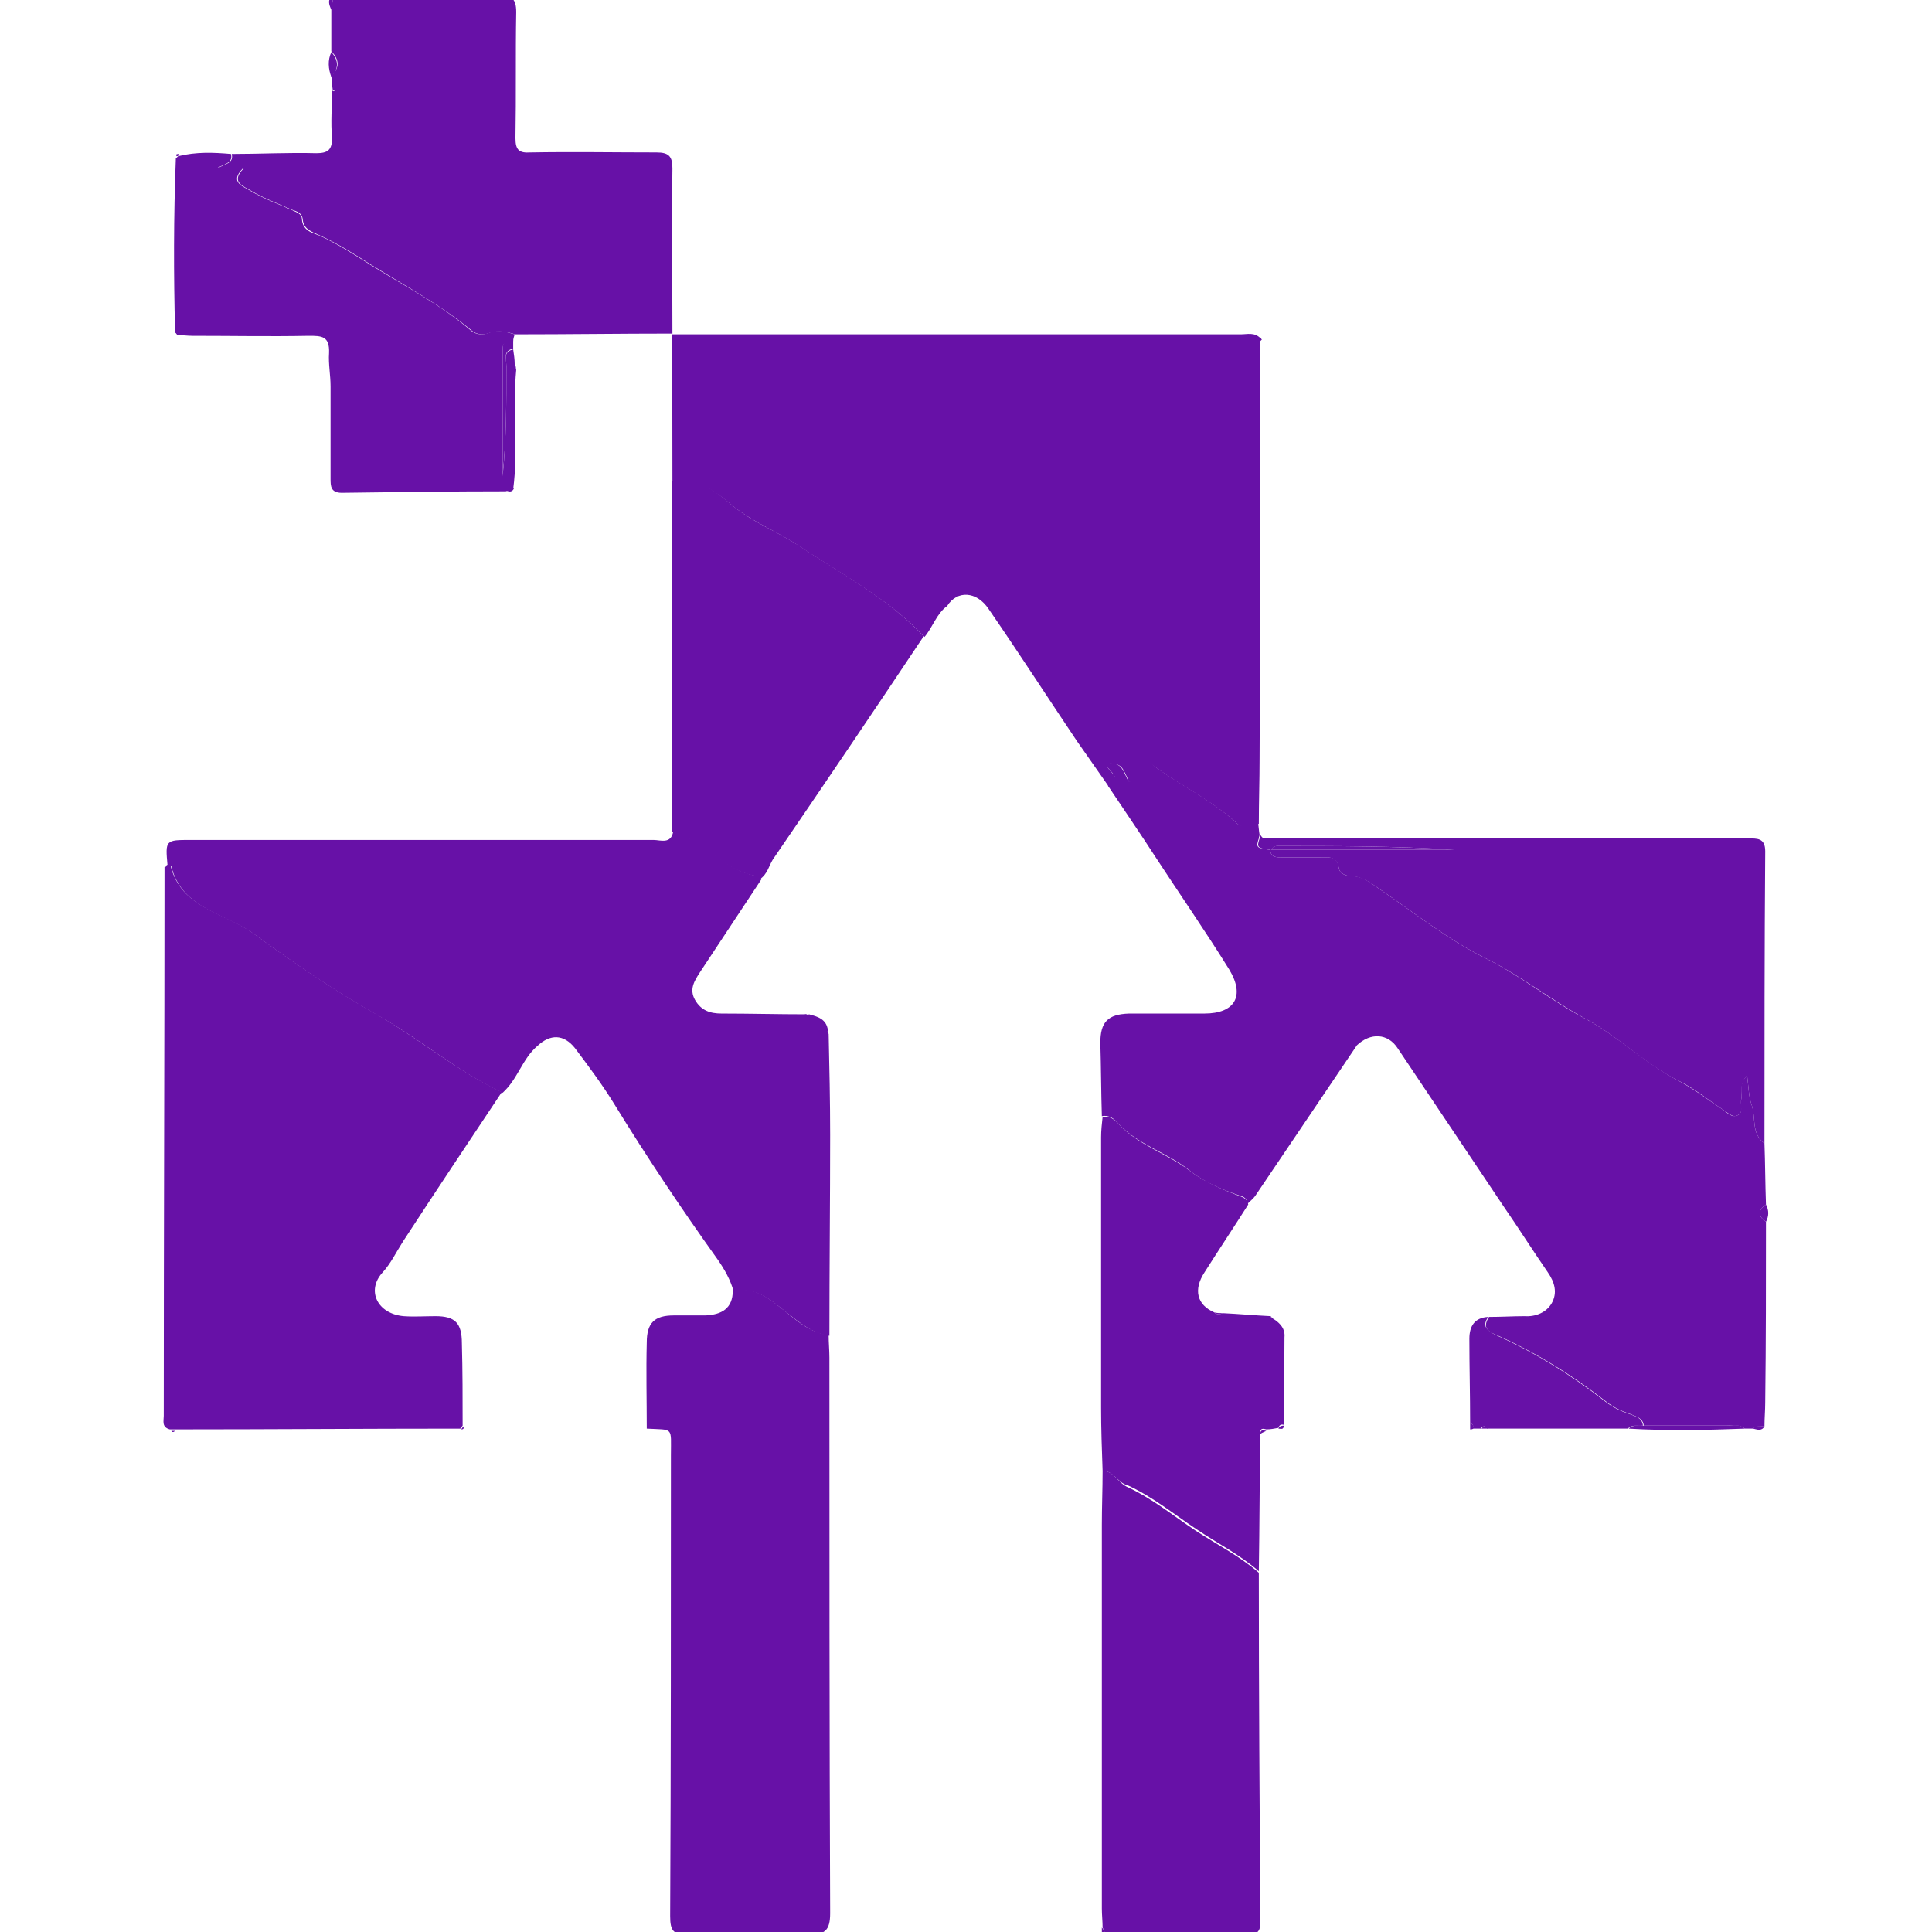 <?xml version="1.0" encoding="utf-8"?>
<!-- Generator: Adobe Illustrator 27.5.0, SVG Export Plug-In . SVG Version: 6.00 Build 0)  -->
<svg version="1.1" id="Layer_1" xmlns="http://www.w3.org/2000/svg" xmlns:xlink="http://www.w3.org/1999/xlink" x="0px" y="0px"
	 viewBox="0 0 256 256" style="enable-background:new 0 0 256 256;" xml:space="preserve">
<style type="text/css">
	.st0{fill:#6711A7;}
</style>
<g id="WMx7DU.tif">
	<g>
		<path class="st0" d="M89,44.3c25.1,0,50.2,0,75.4,0c0.9,0,1.8-0.3,2.6,0.5c-0.1,0.2-0.1,0.3,0,0.5c0,18.4,0,36.8-0.1,55.2
			c0,2.9-0.1,5.8-0.1,8.7c-1-0.4-2,0.8-2.8,0c-3.2-3-7.2-4.9-10.7-7.4c-0.9-0.6-1.9-1.6-2.8-1.3c-1.1,0.4-0.3,1.9-0.6,2.9
			c-0.1,0.2-0.1,0.3-0.3,0.2c-1-2.3-1-2.3-2.9-2.5c-0.4,1.1,2.6,1.9,0.2,3.1c-1.4-2-2.8-4-4.2-6c-3.9-5.8-7.7-11.7-11.7-17.5
			c-1.6-2.4-4.2-2.5-5.5-0.4c-1.4,1-1.9,2.8-3,4.1c-4.8-5.1-11-8.3-16.7-12.1c-2.7-1.8-5.8-3-8.5-5.1c-2.3-1.9-4.8-4-8.2-3.3
			C89.1,57.2,89.1,50.7,89,44.3C89,44.2,89,44.3,89,44.3z"/>
		<path class="st0" d="M146.8,104.1c2.4-1.2-0.6-2.1-0.2-3.1c1.9,0.3,1.9,0.3,2.9,2.5c0.2,0.1,0.3,0.1,0.3-0.2
			c0.2-1-0.6-2.5,0.6-2.9c0.9-0.4,2,0.6,2.8,1.3c3.5,2.5,7.5,4.4,10.7,7.4c0.8,0.8,1.9-0.4,2.8,0c0.1,0.5,0.1,1,0.2,1.5
			c0,0.2-0.1,0.3-0.1,0.5c-0.4,1.2-0.3,1.3,1.5,1.5l0,0c0.1,1.1,0.9,1,1.7,1c1.7,0,3.3,0,5,0c1.1,0,2.2-0.2,2.4,1.4
			c0.1,0.8,1,1.1,1.8,1.1c1.3,0,2.3,0.8,3.3,1.5c4.7,3.2,9.2,6.8,14.2,9.3c4.7,2.3,8.8,5.7,13.4,8.1c4.3,2.3,7.9,5.9,12.3,8.2
			c2.1,1.1,4,2.6,6,3.9c0.5,0.4,1.1,1,1.8,0.7c0.9-0.4,0.3-1.3,0.5-2c0.2-1-0.4-2.1,0.8-3.3c0.2,1.5,0.2,2.8,0.6,3.9
			c0.6,1.7-0.1,3.8,1.7,5.1c0.1,2.7,0.1,5.4,0.2,8.1c-1.1,0.8-1.1,1.5,0,2.3c0,8,0,15.9-0.1,23.9c0,1.1-0.1,2.1-0.1,3.2
			c-0.5,0-1.1-0.1-1.5,0.3c-0.4,0-0.7,0-1.1,0c-0.7-0.6-1.6-0.4-2.4-0.4c-3.7,0-7.4,0-11,0c-0.1-1-1-1.2-1.7-1.5
			c-1.2-0.4-2.3-0.9-3.3-1.7c-4.5-3.5-9.3-6.5-14.5-8.8c-1.2-0.5-1.9-1-1-2.4c1.6,0,3.2-0.1,4.7-0.1c1.5,0.1,2.9-0.5,3.6-1.7
			c0.8-1.4,0.4-2.8-0.5-4.1c-2-2.9-3.9-5.9-5.9-8.8c-4.7-7-9.3-13.9-14-20.9c-1.3-2-3.6-2.1-5.4-0.4c-4.5,6.7-9,13.3-13.5,20
			c-0.3,0.4-0.7,0.7-1,1c-0.1-0.7-0.4-0.9-1.1-1.1c-2.4-0.8-4.9-1.9-6.7-3.4c-2.9-2.3-6.7-3.3-9.3-6.1c-0.5-0.6-1.2-1.2-2.2-1
			c-0.1-3.2-0.1-6.5-0.2-9.7c0-2.8,1-3.8,3.8-3.9c3.3,0,6.6,0,10,0c4,0,5.4-2.3,3.3-5.8c-3.1-5-6.5-9.9-9.7-14.8
			C151.2,110.6,149,107.4,146.8,104.1z"/>
		<path class="st0" d="M109.8,137c0.1,4.5,0.2,8.9,0.2,13.4c0,8.9-0.1,17.7-0.1,26.6c-2.3-0.3-4-1.8-5.7-3.1c-2.1-1.7-4.1-3.4-7-2.8
			c-0.4-1.5-1.2-2.9-2.1-4.2c-4.8-6.7-9.4-13.6-13.7-20.6c-1.6-2.6-3.4-5-5.2-7.4c-1.5-1.9-3.3-1.9-5-0.3c-2,1.7-2.6,4.4-4.6,6.2
			c-6-2.8-11-7.2-16.8-10.4c-5.6-3.2-10.9-6.8-16.1-10.6c-3.8-2.8-9.6-3.3-11-9c0-0.1-0.3-0.1-0.5-0.1c-0.3-3.4-0.3-3.4,3.1-3.4
			c20.4,0,40.9,0,61.3,0c0.9,0,2.3,0.6,2.6-1.1c0.6,0.2,1.3,0.4,1.8,0.7c3.3,1.6,5.7,4.8,9.7,5.2c0.1,0,0.1,0.3,0.2,0.4
			c-2.7,4.1-5.5,8.3-8.2,12.4c-0.7,1.1-1.4,2.2-0.6,3.6c0.8,1.4,2,1.8,3.5,1.8c3.7,0,7.5,0.1,11.2,0.1c0,0,0.2,0.1,0.2,0.1l0.2-0.1
			c1.1,0.3,2.3,0.6,2.5,2.1C109.6,136.7,109.7,136.8,109.8,137z"/>
		<path class="st0" d="M22.1,114.6c0.2,0,0.4,0,0.5,0.1c1.4,5.7,7.2,6.2,11,9c5.2,3.8,10.5,7.4,16.1,10.6
			c5.7,3.2,10.8,7.6,16.8,10.4c-4.4,6.6-8.8,13.2-13.1,19.8c-0.9,1.4-1.6,2.9-2.7,4.1c-2.2,2.4-0.7,5.5,2.8,5.8c1.4,0.1,2.8,0,4.2,0
			c2.6,0,3.5,0.9,3.5,3.6c0.1,3.6,0.1,7.3,0.1,10.9c-0.1,0.1-0.2,0.3-0.3,0.4c-12.7,0-25.3,0.1-38,0.1c-0.2,0-0.3,0-0.5,0
			c-1.1-0.3-0.8-1.1-0.8-1.8c0-24.2,0.1-48.4,0.1-72.7C22,114.9,22.1,114.7,22.1,114.6z"/>
		<path class="st0" d="M97.1,171c3-0.6,5,1.2,7,2.8c1.7,1.4,3.4,2.8,5.7,3.1c0,1,0.1,2,0.1,3c0,24.5,0,49,0.1,73.6
			c0,2.3-0.7,2.9-2.9,2.8c-5.3-0.2-10.6-0.1-16,0c-1.9,0.1-2.3-0.5-2.3-2.4c0.1-20.4,0.1-40.7,0.1-61.1c0-3.8,0.4-3.3-3.2-3.5
			c0-3.8-0.1-7.6,0-11.4c0-2.6,1-3.6,3.6-3.6c1.4,0,2.8,0,4.2,0C95.6,174.2,97.1,173.4,97.1,171z"/>
		<path class="st0" d="M44.2-0.6c7.3,0,14.6,0.1,21.9,0c1.7,0,2.3,0.4,2.3,2.2c-0.1,5.6,0,11.1-0.1,16.7c0,1.6,0.5,2,2,1.9
			c5.6-0.1,11.1,0,16.7,0c1.6,0,2.1,0.5,2.1,2.1c-0.1,7.3,0,14.6,0,21.9c0,0,0,0,0,0c-6.9,0-13.9,0.1-20.8,0.1
			c-1.1-0.3-2.2-0.6-3.4-0.2c-0.7,0.3-1.7,0.3-2.4-0.3c-4.1-3.4-8.8-5.9-13.3-8.7c-2.2-1.4-4.4-2.8-6.8-3.9
			c-1.1-0.5-2.2-0.8-2.3-2.2c-0.1-0.8-0.8-1-1.4-1.2c-1.8-0.8-3.7-1.5-5.4-2.5c-0.9-0.6-2.9-1.1-1-3c-1.1,0-2.1,0-3.5,0
			c1.1-0.6,2.2-0.7,1.9-1.9c3.7,0,7.5-0.2,11.2-0.1c1.5,0,2.1-0.4,2.1-2C43.8,16.2,44,14.1,44,12c0.1,0,0.1,0.1,0.2,0.1
			c0.1,0,0.1-0.1,0.2-0.1c-0.1,0-0.2,0-0.3,0c-0.1-0.6-0.1-1.3-0.2-1.9c1.1-1.1,1.1-2.2,0-3.3c0-1.9,0-3.8,0-5.7
			C44,0.6,44.1,0,44.2-0.6z"/>
		<path class="st0" d="M233.8,151.5c-1.8-1.3-1.1-3.4-1.7-5.1c-0.4-1.1-0.4-2.4-0.6-3.9c-1.1,1.2-0.6,2.3-0.8,3.3
			c-0.1,0.7,0.4,1.6-0.5,2c-0.6,0.3-1.2-0.3-1.8-0.7c-2-1.3-3.9-2.9-6-3.9c-4.4-2.2-8-5.9-12.3-8.2c-4.6-2.5-8.7-5.8-13.4-8.1
			c-5-2.5-9.5-6.1-14.2-9.3c-1-0.7-2-1.4-3.3-1.5c-0.8,0-1.7-0.3-1.8-1.1c-0.3-1.6-1.4-1.4-2.4-1.4c-1.7,0-3.3,0-5,0
			c-0.8,0-1.6,0.1-1.7-1c8.1,0,16.2,0,24.4,0c-7.8-0.5-15.7-0.5-23.5-0.5c-0.3,0-0.6,0.3-0.8,0.5c-1.8-0.2-1.9-0.3-1.5-1.5
			c0,0,0.2,0,0.2,0l0.2-0.1c10.8,0,21.6,0.1,32.4,0.1c10.6,0,21.3,0,31.9,0c1.2,0,2.3-0.1,2.3,1.7
			C233.8,125.8,233.8,138.6,233.8,151.5z"/>
		<path class="st0" d="M166.8,208.4c0,15.5,0.1,30.9,0.2,46.4c0,1.5-0.8,1.5-1.9,1.5c-6.2,0-12.5,0-18.7,0c0-0.1,0.1-0.2,0-0.2
			c-0.1-0.2-0.2-0.5-0.3-0.7c0-0.8-0.1-1.7-0.1-2.5c0-16.9,0-33.8,0-50.8c0-2.4,0.1-4.8,0.1-7.2c1.5,0,2,1.5,3.2,2.1
			c3.3,1.5,6.1,3.8,9.1,5.8C161.3,204.7,164.3,206.2,166.8,208.4z"/>
		<path class="st0" d="M100.7,116.5c-0.1-0.2-0.1-0.4-0.2-0.4c-3.9-0.4-6.4-3.6-9.7-5.2c-0.6-0.3-1.2-0.5-1.8-0.7
			c0-15.5,0-30.9,0-46.4c3.5-0.8,5.9,1.4,8.2,3.3c2.6,2.1,5.7,3.3,8.5,5.1c5.7,3.8,11.9,7,16.7,12.1c-6.6,9.9-13.3,19.8-20,29.6
			C101.9,114.7,101.7,115.8,100.7,116.5z"/>
		<path class="st0" d="M30.6,20.4c0.3,1.2-0.8,1.3-1.9,1.9c1.4,0,2.4,0,3.5,0c-1.9,1.9,0.1,2.4,1,3c1.7,1,3.6,1.7,5.4,2.5
			c0.6,0.3,1.4,0.5,1.4,1.2c0.1,1.5,1.2,1.8,2.3,2.2c2.4,1.1,4.6,2.5,6.8,3.9c4.5,2.8,9.2,5.2,13.3,8.7c0.7,0.6,1.7,0.6,2.4,0.3
			c1.2-0.5,2.3-0.1,3.4,0.2c-0.1,0.3-0.2,0.6-0.2,0.9c-0.7,0-1.4,0.1-1.4,1c0,5.6,0,11.2,0,16.9c0.5-4.9,0.5-9.7,0.5-14.6
			c0-0.8-0.5-1.9,0.9-2.2c0.1,0.7,0.2,1.3,0.2,2c0.1,0.2,0.1,0.4,0.2,0.7c-0.5,5.3,0.3,10.5-0.4,15.8c-0.3,0.1-0.6,0.2-1,0.3
			c-7.2,0-14.4,0.1-21.7,0.2c-1.5,0-1.5-0.9-1.5-1.9c0-4.1,0-8.1,0-12.2c0-1.5-0.3-3-0.2-4.4c0.1-2.3-1-2.3-2.7-2.3
			c-5.1,0.1-10.3,0-15.4,0c-0.7,0-1.3-0.1-2-0.1c-0.1-0.1-0.2-0.3-0.3-0.4c-0.2-7.7-0.2-15.3,0.1-23c0.1-0.1,0.2-0.2,0.3-0.3
			C26,20.1,28.3,20.2,30.6,20.4z"/>
		<path class="st0" d="M146.1,194.9c-0.1-2.8-0.2-5.6-0.2-8.4c0-11.9,0-23.8,0-35.8c0-0.9,0.1-1.8,0.2-2.7c0.9-0.2,1.7,0.4,2.2,1
			c2.6,2.8,6.3,3.8,9.3,6.1c1.8,1.4,4.3,2.5,6.7,3.4c0.6,0.2,1,0.5,1.1,1.1c-1.9,3-3.9,6-5.8,9c-1.5,2.3-1,4.3,1.3,5.3
			c0.3,0.3,0.7,0.3,1.1,0.1c2.1,0.1,4.3,0.3,6.4,0.4c0,0.3,0.1,0.5,0.4,0.4c0.9,0.6,1.5,1.3,1.4,2.4c0,3.9-0.1,7.8-0.1,11.6
			c-0.3-0.1-0.6,0-0.7,0.4c-0.5,0.1-1.1,0.2-1.6,0.2c-0.4-0.1-0.8-0.2-0.8,0.4c-0.1,6.1-0.1,12.3-0.2,18.4c-2.5-2.2-5.5-3.7-8.3-5.6
			c-3-2-5.8-4.3-9.1-5.8C148.1,196.5,147.6,194.9,146.1,194.9z"/>
		<path class="st0" d="M194.8,188.5c0-3.7-0.1-7.4-0.1-11.1c0-1.7,0.7-2.8,2.5-2.9c-0.9,1.3-0.1,1.8,1,2.4c5.2,2.3,10,5.3,14.5,8.8
			c1,0.8,2.1,1.3,3.3,1.7c0.8,0.3,1.6,0.5,1.7,1.5c-0.7,0.1-1.4-0.2-2,0.4c-6.2,0-12.4,0-18.6,0c-0.3-0.4-0.6-0.4-0.9,0
			c-0.4,0-0.7,0-1.1,0C195.3,189,195.2,188.7,194.8,188.5z"/>
		<path class="st0" d="M68,46.2c-1.4,0.3-0.9,1.4-0.9,2.2c0,4.9,0,9.7-0.5,14.6c0-5.6,0-11.2,0-16.9c0-0.9,0.7-1,1.4-1
			C68,45.6,68,45.9,68,46.2z"/>
		<path class="st0" d="M215.8,189.3c0.6-0.6,1.3-0.3,2-0.4c3.7,0,7.4,0,11,0c0.8,0,1.6-0.3,2.4,0.4
			C226,189.5,220.9,189.6,215.8,189.3z"/>
		<path class="st0" d="M43.9,6.9c1,1.1,1,2.2,0,3.3C43.5,9.1,43.4,8,43.9,6.9z"/>
		<path class="st0" d="M234,161.9c-1.1-0.8-1.1-1.5,0-2.3C234.4,160.4,234.4,161.1,234,161.9z"/>
		<path class="st0" d="M44.2-0.6C44.1,0,44,0.6,43.9,1.3C43.6,0.6,43.3-0.1,44.2-0.6z"/>
		<path class="st0" d="M232.3,189.3c0.4-0.5,1-0.3,1.5-0.3C233.4,189.7,232.8,189.4,232.3,189.3z"/>
		<path class="st0" d="M196.3,189.3c0.3-0.4,0.6-0.4,0.9,0C196.9,189.3,196.6,189.3,196.3,189.3z"/>
		<path class="st0" d="M67.1,65c0.3-0.1,0.6-0.2,1-0.3C67.9,65.2,67.5,65.2,67.1,65z"/>
		<path class="st0" d="M169.4,189.3c0.1-0.3,0.4-0.4,0.7-0.4C170.1,189.5,169.7,189.3,169.4,189.3z"/>
		<path class="st0" d="M167,190c0-0.6,0.4-0.5,0.8-0.4C167.6,189.7,167.3,189.8,167,190z"/>
		<path class="st0" d="M162,174c-0.4,0.2-0.7,0.2-1.1-0.1C161.3,174,161.6,174,162,174z"/>
		<path class="st0" d="M194.8,188.5c0.4,0.2,0.5,0.5,0.4,0.8c-0.1,0.1-0.3,0.1-0.4,0.1C194.8,189.1,194.8,188.8,194.8,188.5z"/>
		<path class="st0" d="M107,134.4l-0.2,0.1c0,0-0.2-0.1-0.2-0.1C106.7,134.4,106.9,134.4,107,134.4z"/>
		<path class="st0" d="M168.8,174.9c-0.3,0.1-0.5-0.1-0.4-0.4C168.6,174.6,168.7,174.7,168.8,174.9z"/>
		<path class="st0" d="M61.1,189.4c0.1-0.1,0.2-0.3,0.3-0.4C61.5,189.3,61.4,189.4,61.1,189.4z"/>
		<path class="st0" d="M109.8,137c-0.1-0.2-0.2-0.3-0.3-0.5C109.6,136.7,109.7,136.8,109.8,137z"/>
		<path class="st0" d="M167.3,111l-0.2,0.1c0,0-0.2,0-0.2,0c0-0.2,0.1-0.3,0.1-0.5C167.1,110.8,167.2,110.9,167.3,111z"/>
		<path class="st0" d="M68.4,48.9c-0.1-0.2-0.1-0.4-0.2-0.7C68.3,48.5,68.4,48.7,68.4,48.9z"/>
		<path class="st0" d="M167,45.2c-0.1-0.1-0.1-0.3,0-0.5c0.1,0.1,0.1,0.2,0.2,0.3C167.1,45.1,167,45.2,167,45.2z"/>
		<path class="st0" d="M22.7,189.6c0.2,0,0.3,0,0.5,0C23,189.8,22.8,189.8,22.7,189.6z"/>
		<path class="st0" d="M23.3,43.8c0.1,0.1,0.2,0.3,0.3,0.4C23.3,44.2,23.2,44.1,23.3,43.8z"/>
		<path class="st0" d="M23.7,20.4c0,0.2-0.1,0.3-0.3,0.3C23.3,20.5,23.3,20.4,23.7,20.4z"/>
		<path class="st0" d="M44,12.1c0.1,0,0.2,0,0.3,0c-0.1,0-0.1,0.1-0.2,0.1C44.1,12.1,44.1,12.1,44,12.1C44,12,44,12.1,44,12.1z"/>
		<path class="st0" d="M146.4,256.3c-0.2,0.3-0.3,0.2-0.5,0c0.1-0.1,0.1-0.1,0.2-0.2c0.1,0,0.3,0,0.4-0.1
			C146.4,256.2,146.4,256.3,146.4,256.3z"/>
		<path class="st0" d="M168.3,112.6c0.3-0.2,0.6-0.5,0.8-0.5c7.8,0,15.7,0,23.5,0.5C184.6,112.6,176.5,112.6,168.3,112.6
			C168.4,112.6,168.3,112.6,168.3,112.6z"/>
		<path class="st0" d="M146.4,256.1c-0.1,0-0.3,0.1-0.4,0.1c0-0.3,0-0.5,0-0.8C146.2,255.6,146.3,255.9,146.4,256.1z"/>
	</g>
</g>
</svg>
